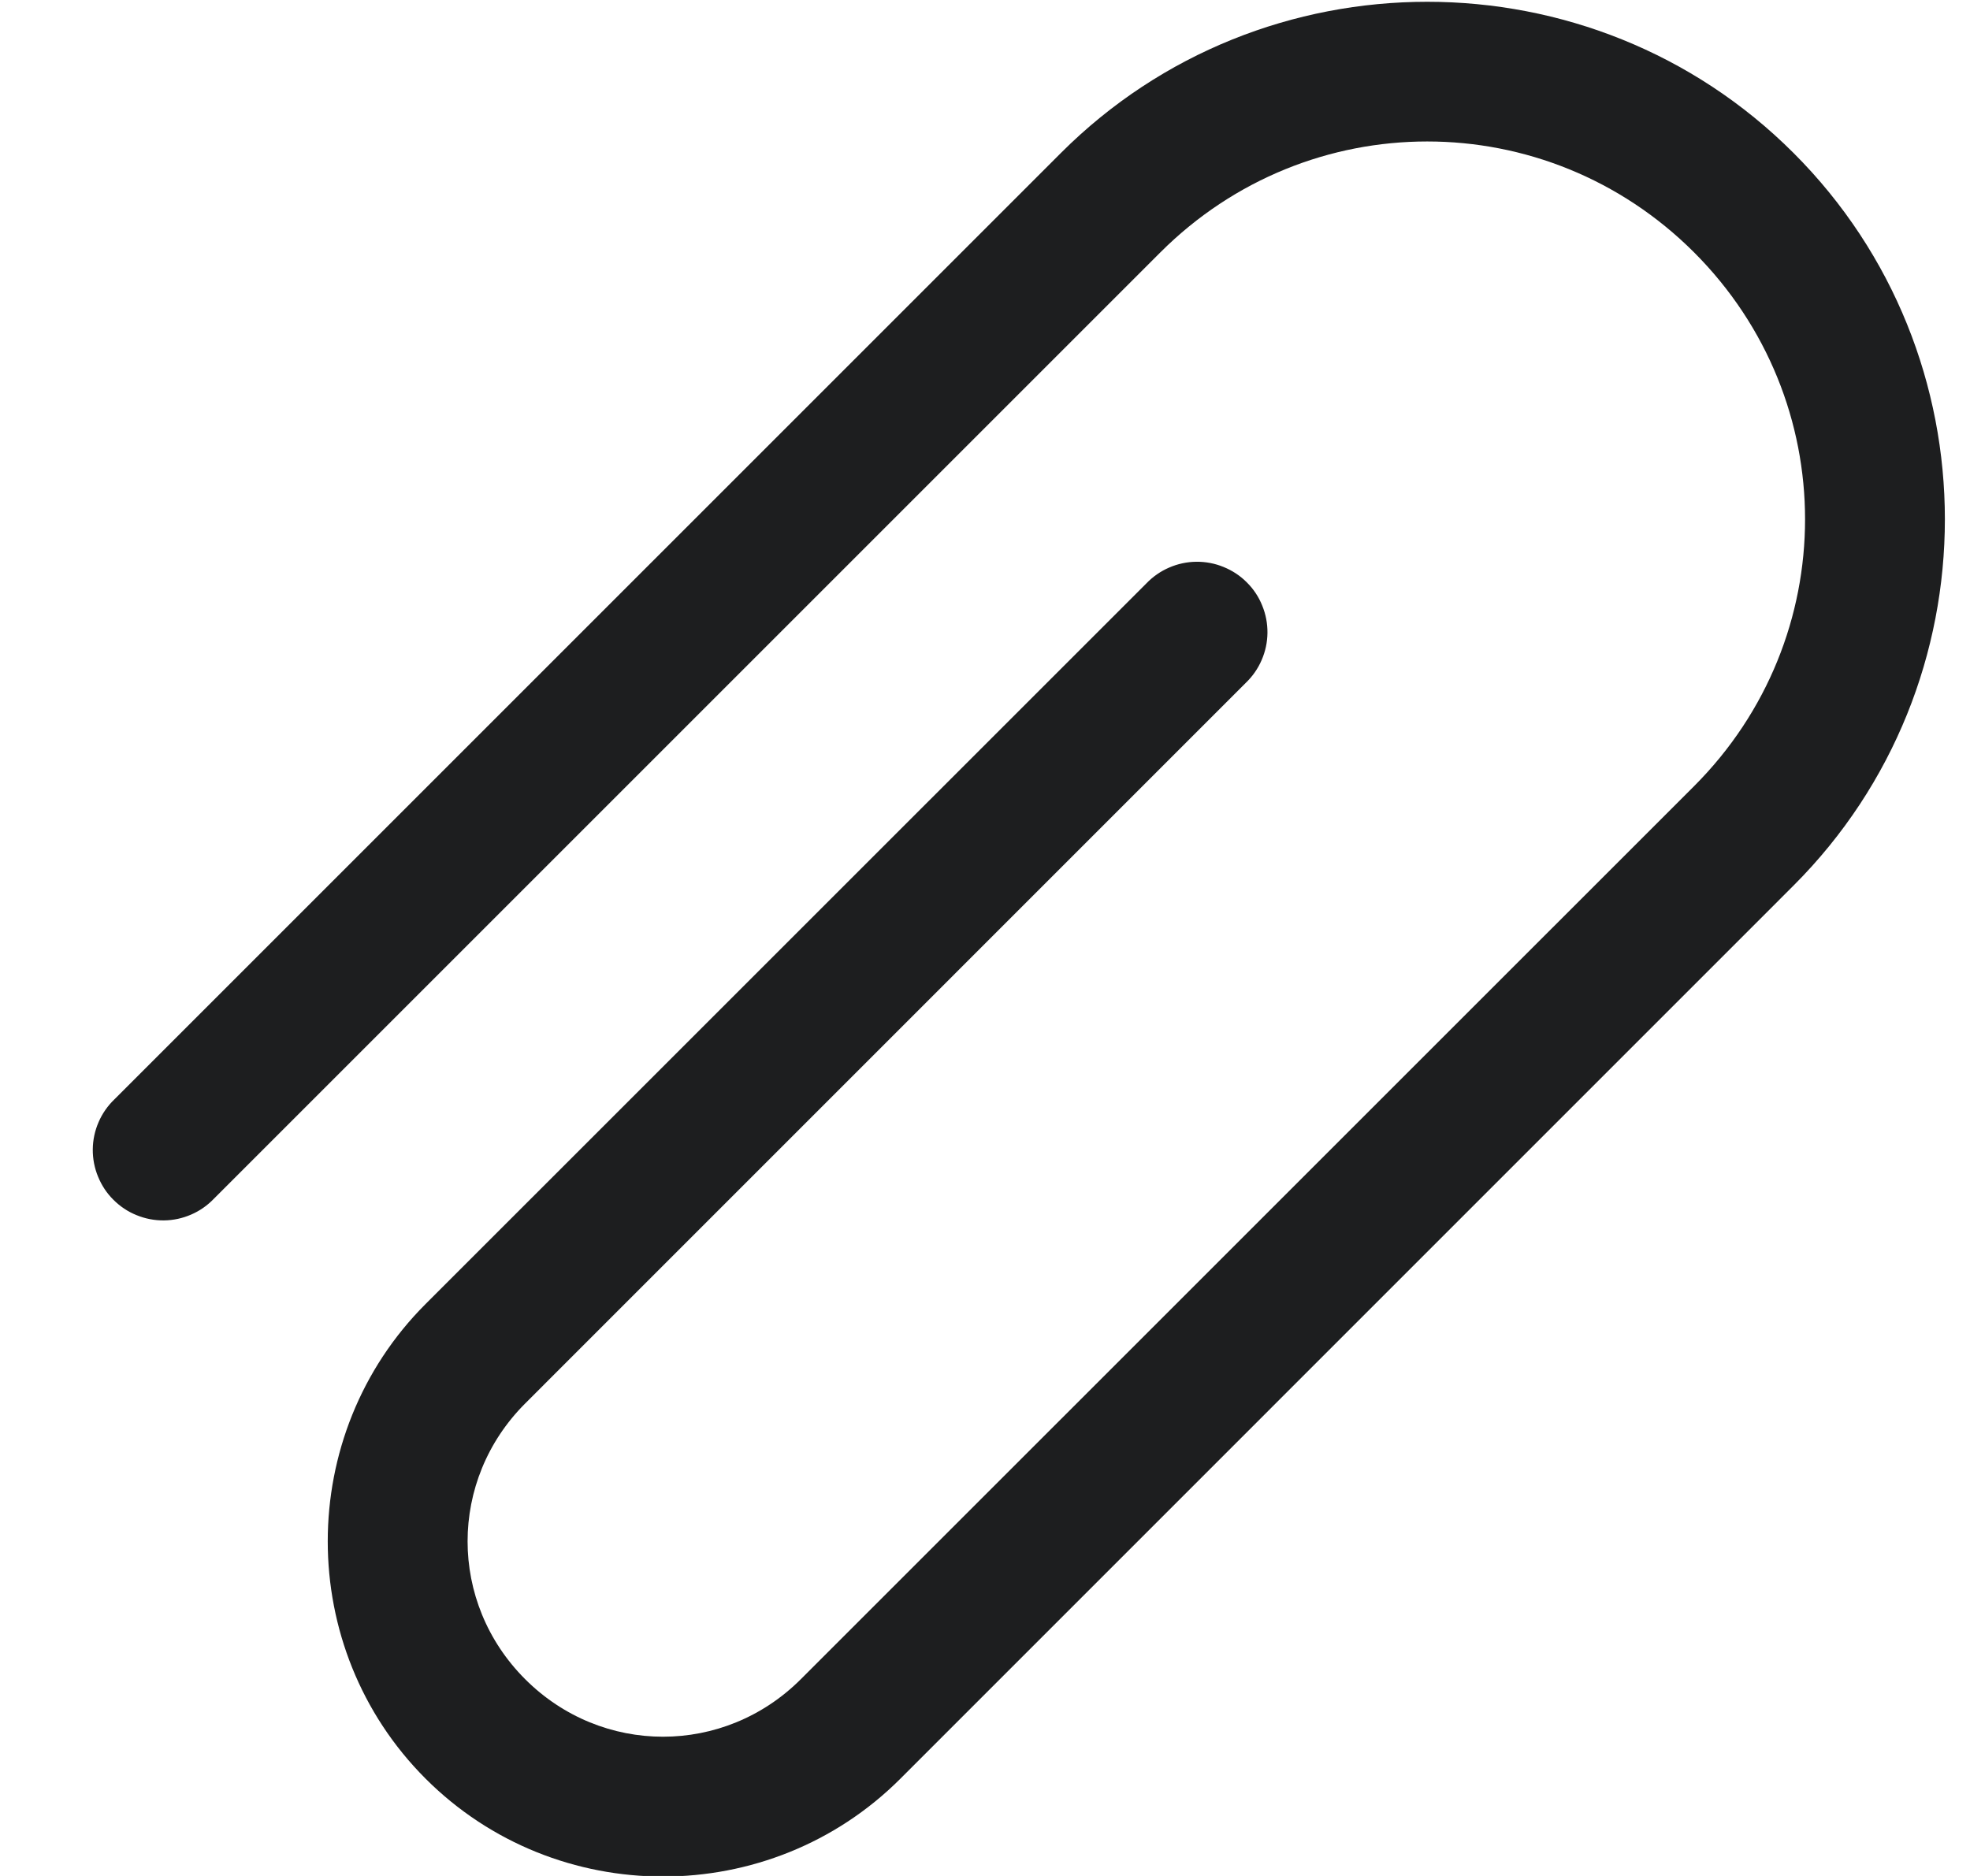 <svg width="21" height="20" viewBox="0 0 21 20" fill="none" xmlns="http://www.w3.org/2000/svg">
<path d="M15.214 0.019C13.799 0.019 12.384 0.556 11.309 1.631L1.22 11.72C1.148 11.789 1.09 11.872 1.051 11.963C1.011 12.055 0.99 12.153 0.989 12.253C0.988 12.353 1.007 12.452 1.045 12.544C1.083 12.637 1.138 12.721 1.209 12.791C1.28 12.862 1.363 12.918 1.456 12.955C1.548 12.993 1.647 13.012 1.747 13.011C1.847 13.01 1.945 12.989 2.037 12.949C2.128 12.91 2.211 12.852 2.28 12.78L12.369 2.691C13.947 1.114 16.481 1.114 18.059 2.691C19.636 4.269 19.636 6.803 18.059 8.381L8.537 17.902C7.719 18.72 6.416 18.72 5.598 17.902C4.78 17.084 4.78 15.781 5.598 14.963L13.28 7.28C13.352 7.211 13.41 7.128 13.449 7.037C13.489 6.945 13.51 6.847 13.511 6.747C13.512 6.647 13.493 6.548 13.455 6.456C13.418 6.363 13.362 6.279 13.291 6.209C13.221 6.138 13.137 6.083 13.044 6.045C12.952 6.007 12.853 5.988 12.753 5.989C12.653 5.99 12.555 6.011 12.463 6.051C12.372 6.09 12.289 6.148 12.22 6.22L4.537 13.902C3.146 15.293 3.146 17.572 4.537 18.963C5.928 20.354 8.207 20.354 9.598 18.963L19.119 9.441C21.27 7.291 21.27 3.781 19.119 1.631C18.044 0.556 16.629 0.019 15.214 0.019Z" fill="#1D1E1F"/>
</svg>
